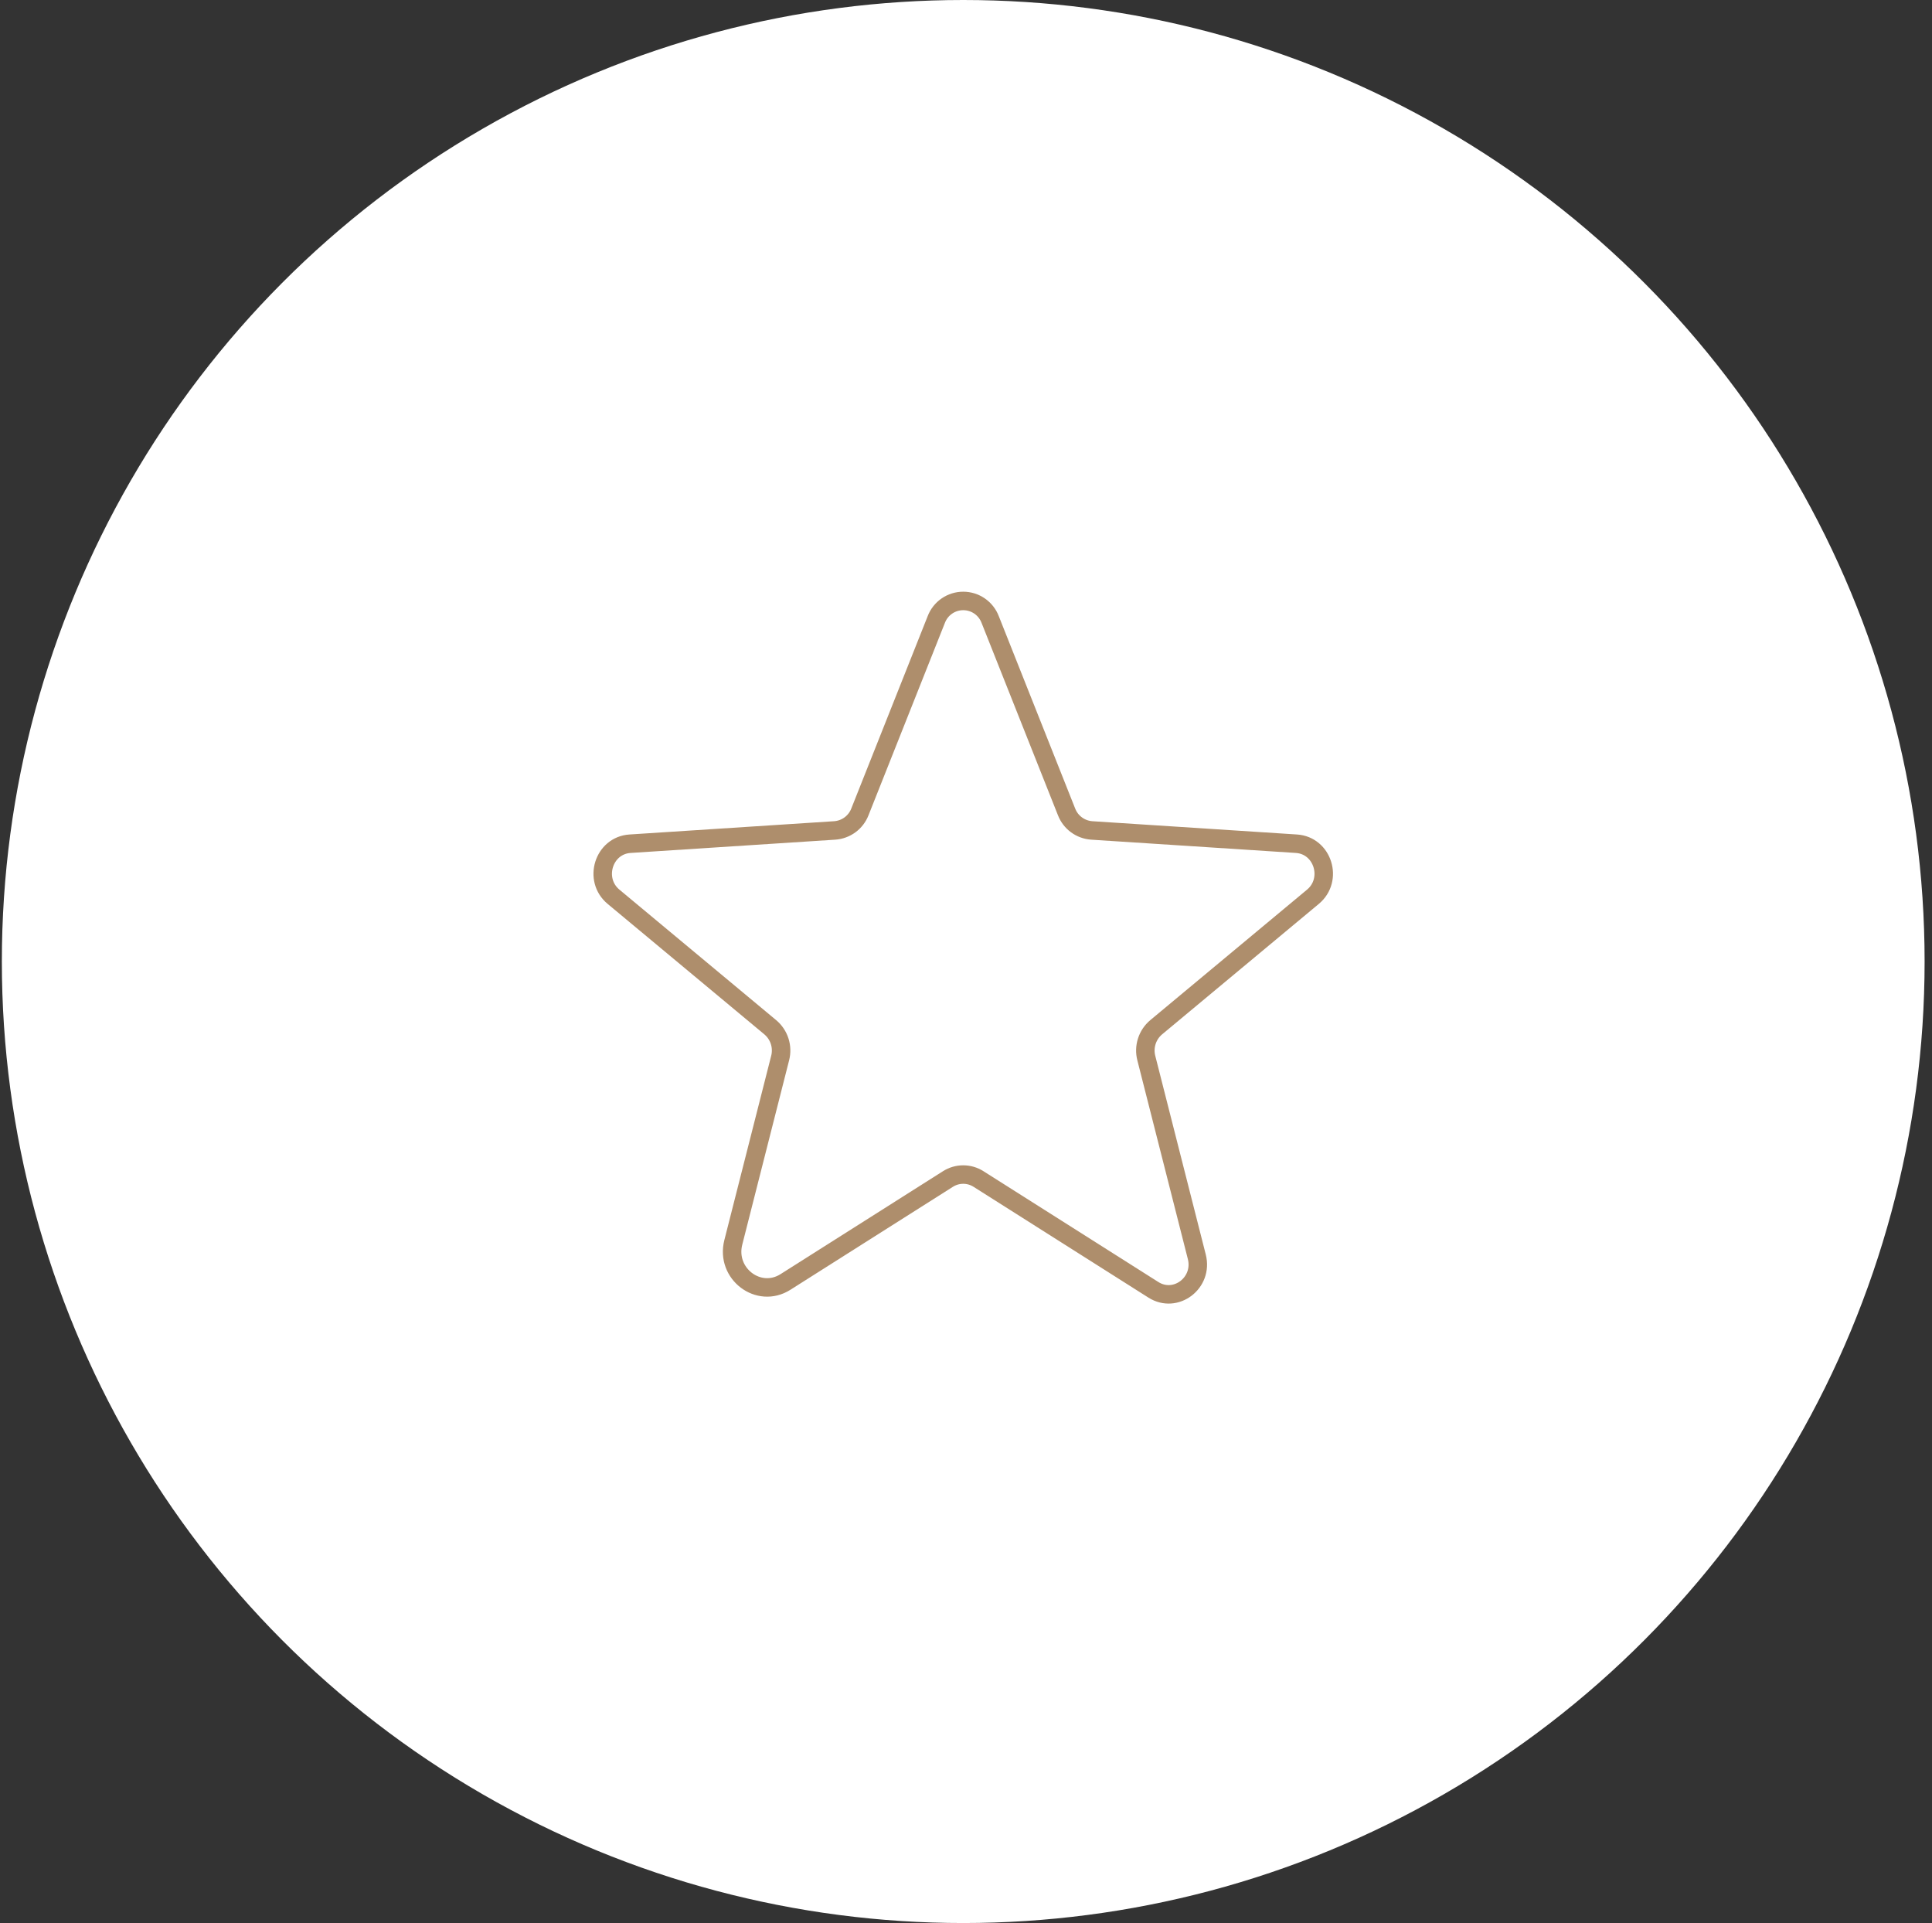 <?xml version="1.0" encoding="UTF-8"?> <svg xmlns="http://www.w3.org/2000/svg" width="209" height="208" viewBox="0 0 209 208" fill="none"><rect x="0" y="0" width="209" height="208" fill="#333333" stroke="none"/> <circle cx="104.2" cy="104" r="104" fill="white"></circle> <path d="M105.854 127.525L124.768 139.507C127.185 141.039 130.187 138.761 129.469 135.939L124.005 114.443C123.851 113.844 123.869 113.214 124.058 112.626C124.246 112.037 124.596 111.513 125.069 111.115L142.029 96.998C144.258 95.144 143.108 91.445 140.244 91.259L118.095 89.822C117.499 89.779 116.927 89.568 116.446 89.213C115.964 88.858 115.594 88.373 115.378 87.815L107.117 67.013C106.892 66.421 106.493 65.912 105.972 65.552C105.451 65.192 104.833 65 104.2 65C103.567 65 102.949 65.192 102.428 65.552C101.907 65.912 101.508 66.421 101.284 67.013L93.023 87.815C92.806 88.373 92.436 88.858 91.955 89.213C91.474 89.568 90.901 89.779 90.305 89.822L68.156 91.259C65.293 91.445 64.143 95.144 66.371 96.998L83.331 111.115C83.804 111.513 84.155 112.037 84.343 112.626C84.531 113.214 84.549 113.844 84.395 114.443L79.328 134.378C78.467 137.765 82.069 140.498 84.97 138.66L102.546 127.525C103.04 127.21 103.614 127.043 104.2 127.043C104.786 127.043 105.36 127.21 105.854 127.525V127.525Z" stroke="#AE8E6C" stroke-width="2" stroke-linecap="round" stroke-linejoin="round"></path> </svg> 
